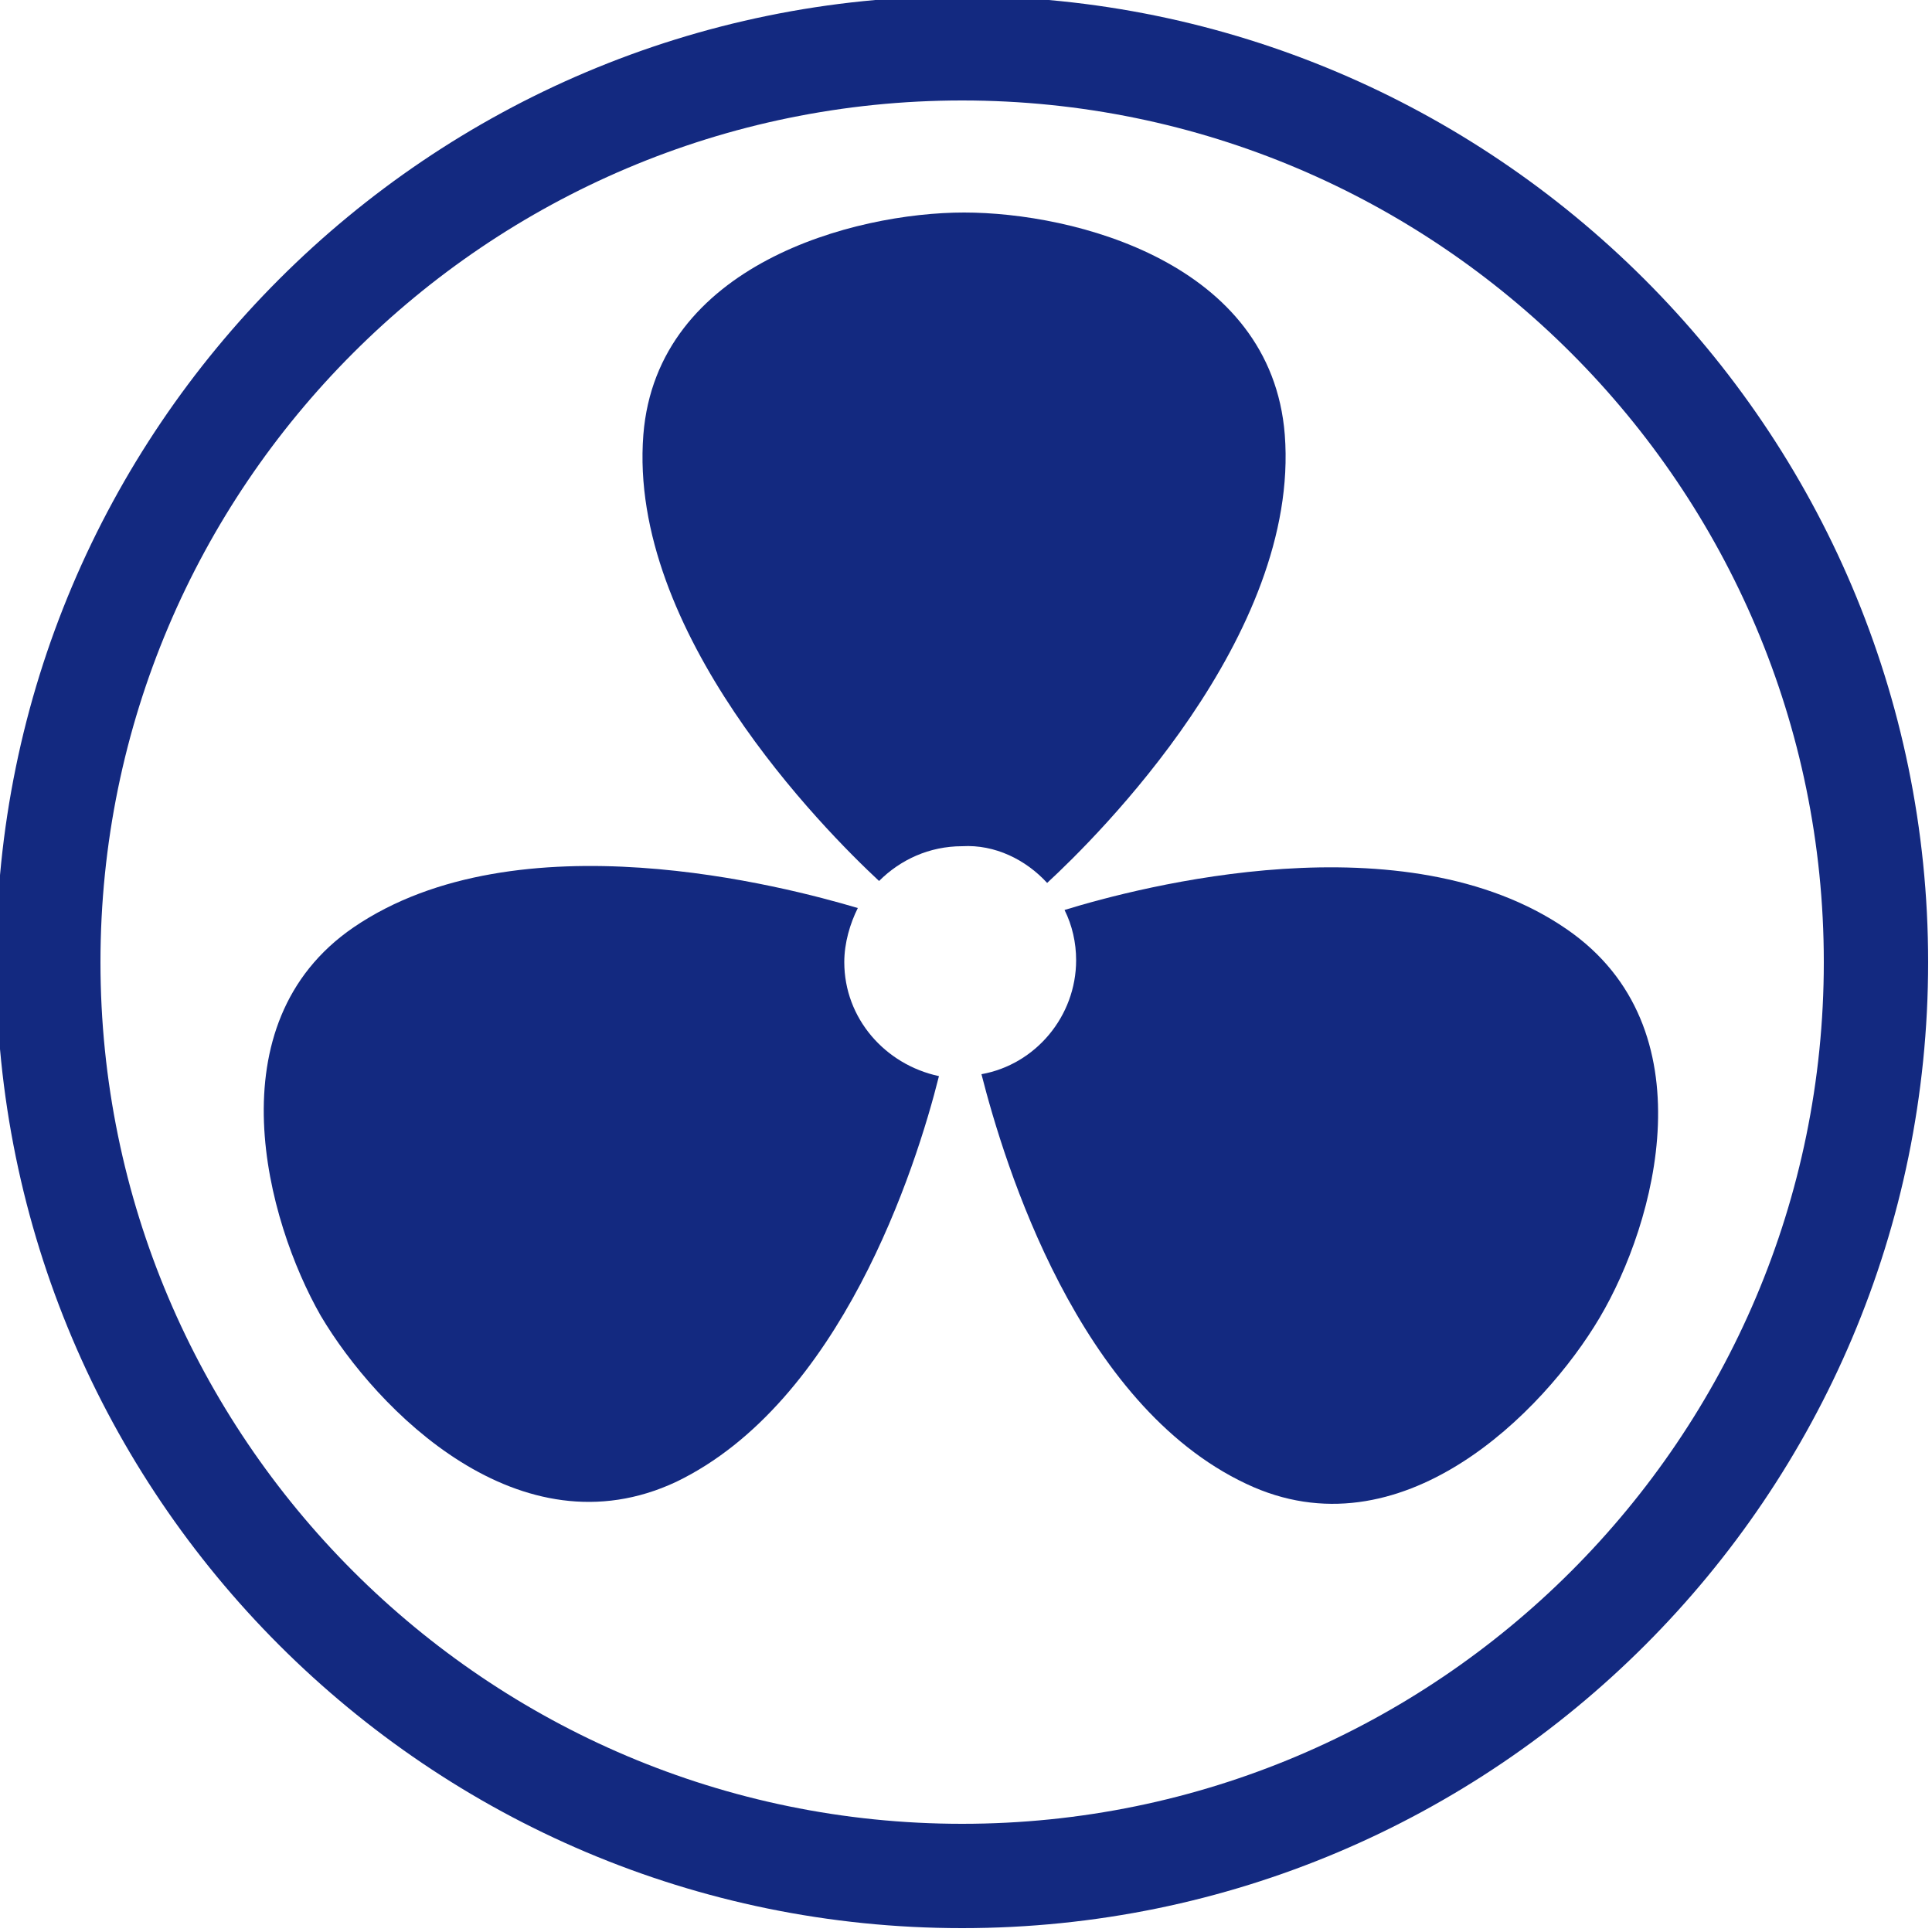 <?xml version="1.0" encoding="utf-8"?>
<!-- Generator: Adobe Illustrator 24.0.1, SVG Export Plug-In . SVG Version: 6.00 Build 0)  -->
<svg version="1.1" id="Layer_1" xmlns="http://www.w3.org/2000/svg" xmlns:xlink="http://www.w3.org/1999/xlink" x="0px" y="0px"
	 viewBox="0 0 100 100" style="enable-background:new 0 0 100 100;" xml:space="preserve">
<style type="text/css">
	.st0{fill:#132980;}
</style>
<g>
	<path class="st0" d="M54.2,45.7c2.6-2.4,13.1-12.8,12.3-23.2c-0.7-8.9-10.9-11.5-16.6-11.5c-5.7,0-15.9,2.7-16.6,11.5
		c-0.8,10.2,9.3,20.4,12.2,23.1c1.1-1.1,2.6-1.8,4.3-1.8C51.5,43.7,53.1,44.5,54.2,45.7z"/>
	<path class="st0" d="M43.7,49.8c0-1,0.3-2,0.7-2.8c-3.7-1.1-17.6-4.8-26.1,1c-7.3,5-4.5,15.2-1.7,20.1C19.5,73,26.9,80.5,35,76.7
		c8.5-4.1,12.4-16.2,13.6-21C45.8,55.1,43.7,52.7,43.7,49.8z"/>
	<path class="st0" d="M81.1,48.1c-8.4-5.8-22.1-2.2-26-1c0.4,0.8,0.6,1.7,0.6,2.6c0,2.9-2.1,5.4-4.9,5.9c1.2,4.7,5,17.1,13.7,21.2
		c8,3.8,15.4-3.7,18.3-8.6C85.7,63.3,88.5,53.2,81.1,48.1z"/>
	<path class="st0" d="M49.8-0.2c-27.6,0-50,22.4-50,50s22.4,50,50,50s50-22.4,50-50S77.3-0.2,49.8-0.2z M49.8,94.4
		c-24.6,0-44.6-20-44.6-44.6s20-44.6,44.6-44.6s44.6,20,44.6,44.6S74.4,94.4,49.8,94.4z"/>
</g>
</svg>
